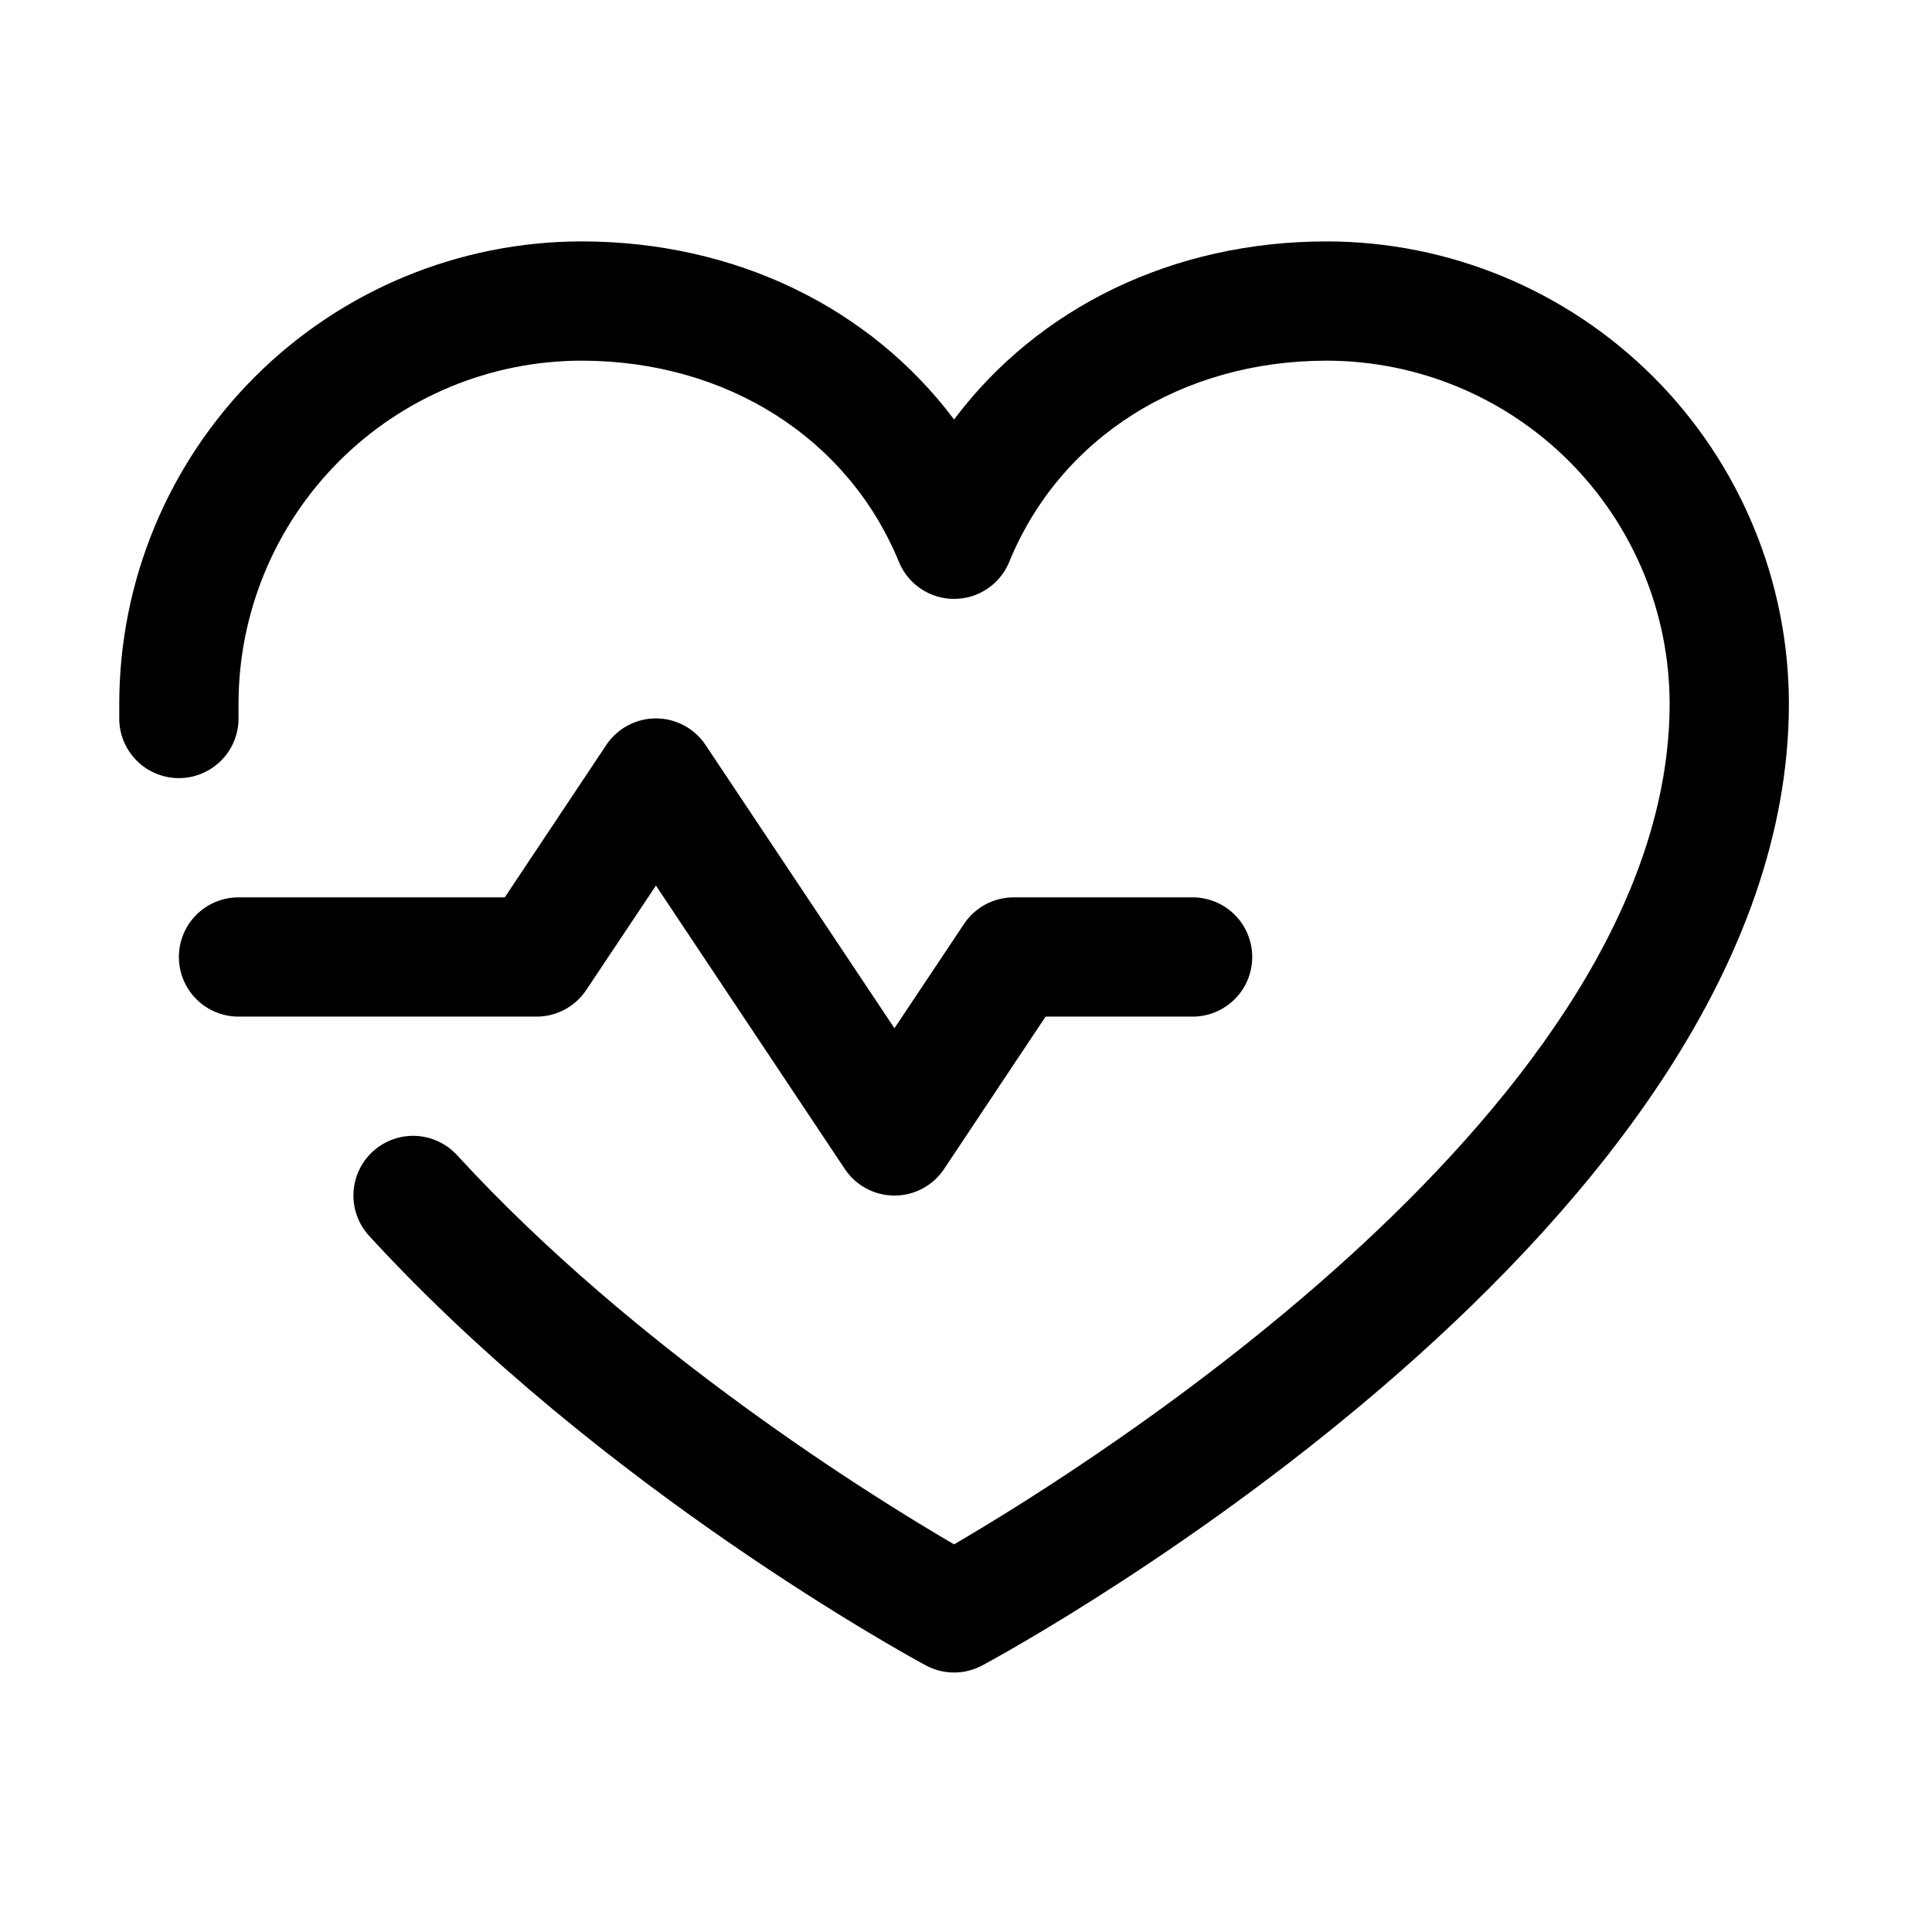 <?xml version="1.0" encoding="UTF-8"?>
<svg xmlns="http://www.w3.org/2000/svg" width="81" height="81" viewBox="0 0 81 81" fill="none">
  <path d="M22.5 42.622H10C9.337 42.622 8.701 42.359 8.232 41.89C7.763 41.421 7.5 40.785 7.5 40.122C7.5 39.459 7.763 38.823 8.232 38.354C8.701 37.885 9.337 37.622 10 37.622H21.163L25.419 31.234C25.647 30.891 25.956 30.61 26.32 30.416C26.683 30.221 27.088 30.119 27.5 30.119C27.912 30.119 28.317 30.221 28.68 30.416C29.044 30.61 29.353 30.891 29.581 31.234L37.5 43.109L40.419 38.734C40.647 38.392 40.957 38.111 41.32 37.917C41.683 37.723 42.088 37.622 42.5 37.622H50C50.663 37.622 51.299 37.885 51.768 38.354C52.237 38.823 52.5 39.459 52.5 40.122C52.5 40.785 52.237 41.421 51.768 41.89C51.299 42.359 50.663 42.622 50 42.622H43.837L39.581 49.01C39.353 49.353 39.044 49.634 38.681 49.828C38.317 50.023 37.912 50.125 37.5 50.125C37.088 50.125 36.683 50.023 36.319 49.828C35.956 49.634 35.647 49.353 35.419 49.01L27.5 37.128L24.581 41.503C24.354 41.847 24.044 42.129 23.681 42.324C23.318 42.519 22.912 42.622 22.5 42.622ZM55.625 10.121C49.172 10.121 43.522 12.896 40 17.587C36.478 12.896 30.828 10.121 24.375 10.121C19.238 10.127 14.313 12.17 10.681 15.803C7.049 19.435 5.006 24.36 5 29.497C5 29.731 5 29.965 5 30.2C5.021 30.863 5.304 31.491 5.787 31.945C6.271 32.399 6.915 32.642 7.578 32.622C8.241 32.601 8.869 32.318 9.323 31.834C9.777 31.351 10.021 30.707 10 30.044C10 29.862 10 29.678 10 29.497C10.005 25.686 11.521 22.032 14.216 19.337C16.911 16.642 20.564 15.126 24.375 15.121C30.453 15.121 35.556 18.359 37.688 23.559C37.876 24.017 38.196 24.41 38.608 24.686C39.02 24.962 39.504 25.109 40 25.109C40.496 25.109 40.98 24.962 41.392 24.686C41.804 24.41 42.124 24.017 42.312 23.559C44.444 18.349 49.547 15.121 55.625 15.121C59.436 15.126 63.089 16.642 65.784 19.337C68.479 22.032 69.995 25.686 70 29.497C70 46.25 45.7 61.419 40 64.748C36.616 62.776 26.678 56.622 19.163 48.431C18.714 47.943 18.09 47.652 17.427 47.623C16.764 47.594 16.117 47.83 15.628 48.278C15.139 48.727 14.848 49.351 14.82 50.014C14.791 50.677 15.027 51.324 15.475 51.813C25.216 62.438 38.266 69.526 38.816 69.823C39.18 70.019 39.587 70.121 40 70.121C40.413 70.121 40.82 70.019 41.184 69.823C42.566 69.079 75 51.372 75 29.497C74.994 24.36 72.951 19.435 69.319 15.803C65.686 12.17 60.762 10.127 55.625 10.121Z" fill="black"></path>
</svg>
